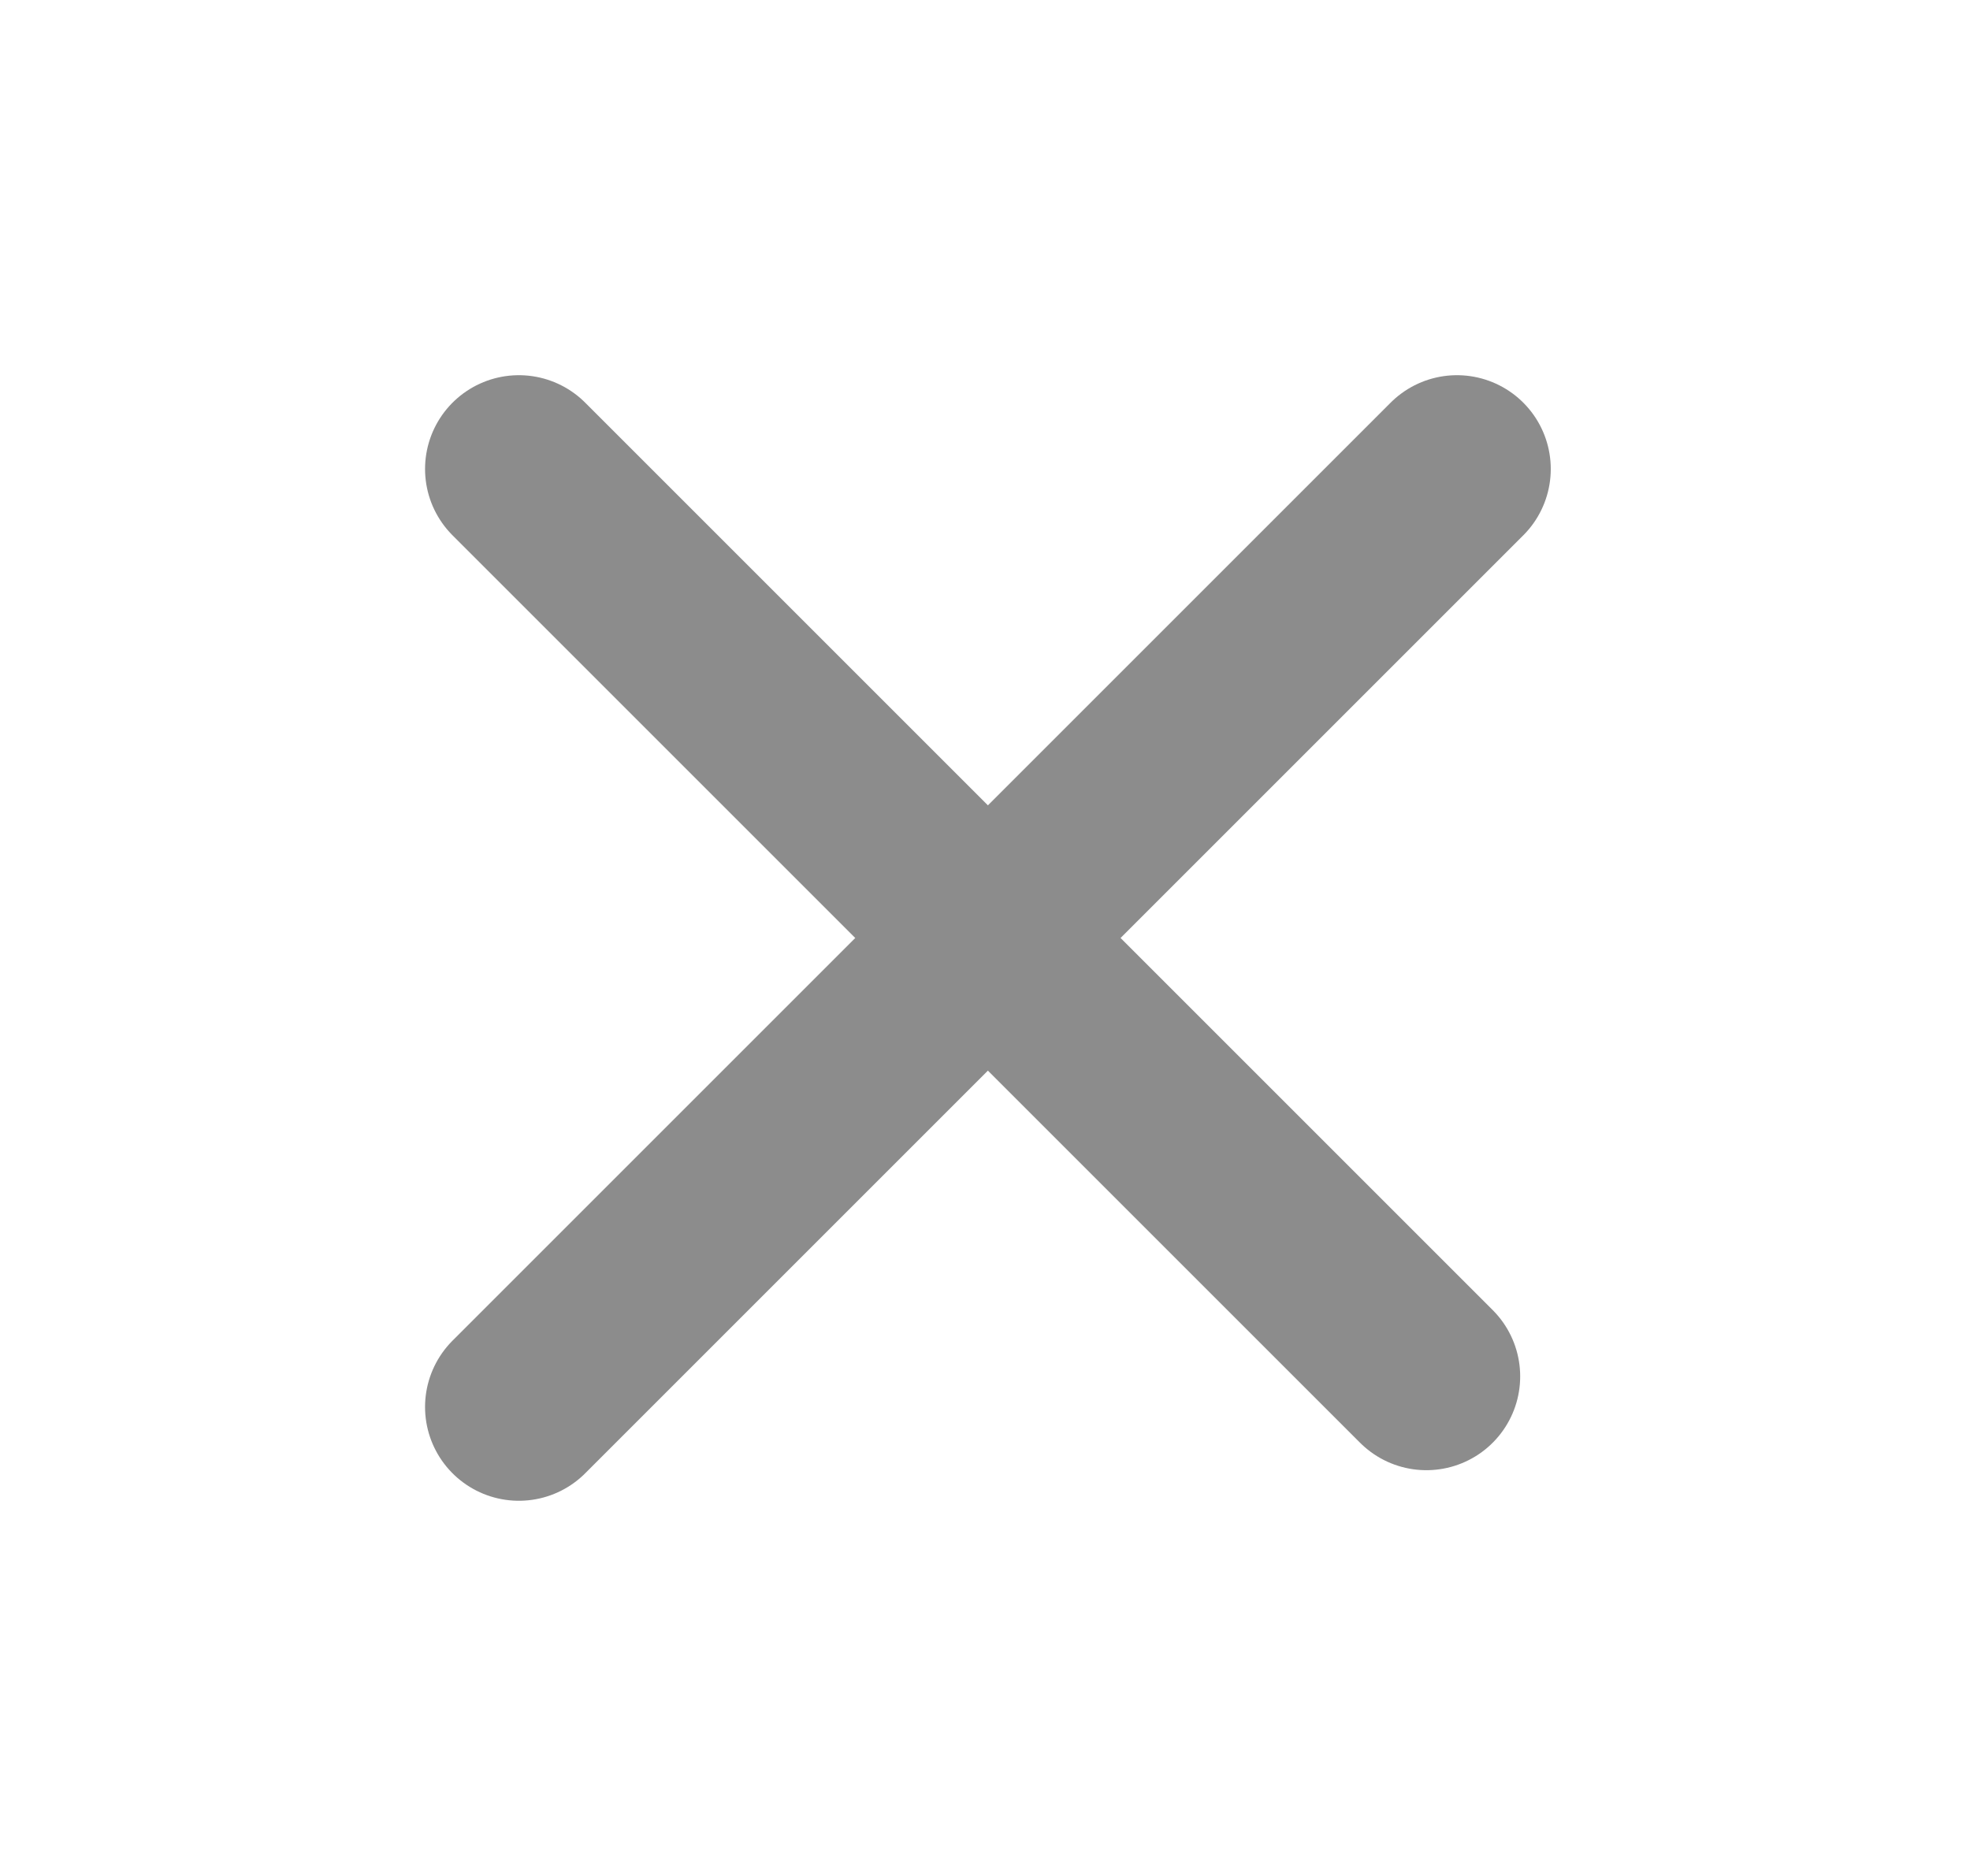 <svg width="21" height="20" viewBox="0 0 21 20" fill="none" xmlns="http://www.w3.org/2000/svg">
<g id="Group 741">
<path id="Vector" d="M5.531 5L15.205 14.674" stroke="#8C8C8C" stroke-width="2" stroke-linecap="round" stroke-linejoin="round"/>
<path id="Vector_2" d="M15.531 5L5.531 15" stroke="#8C8C8C" stroke-width="2" stroke-linecap="round" stroke-linejoin="round"/>
</g>
</svg>
